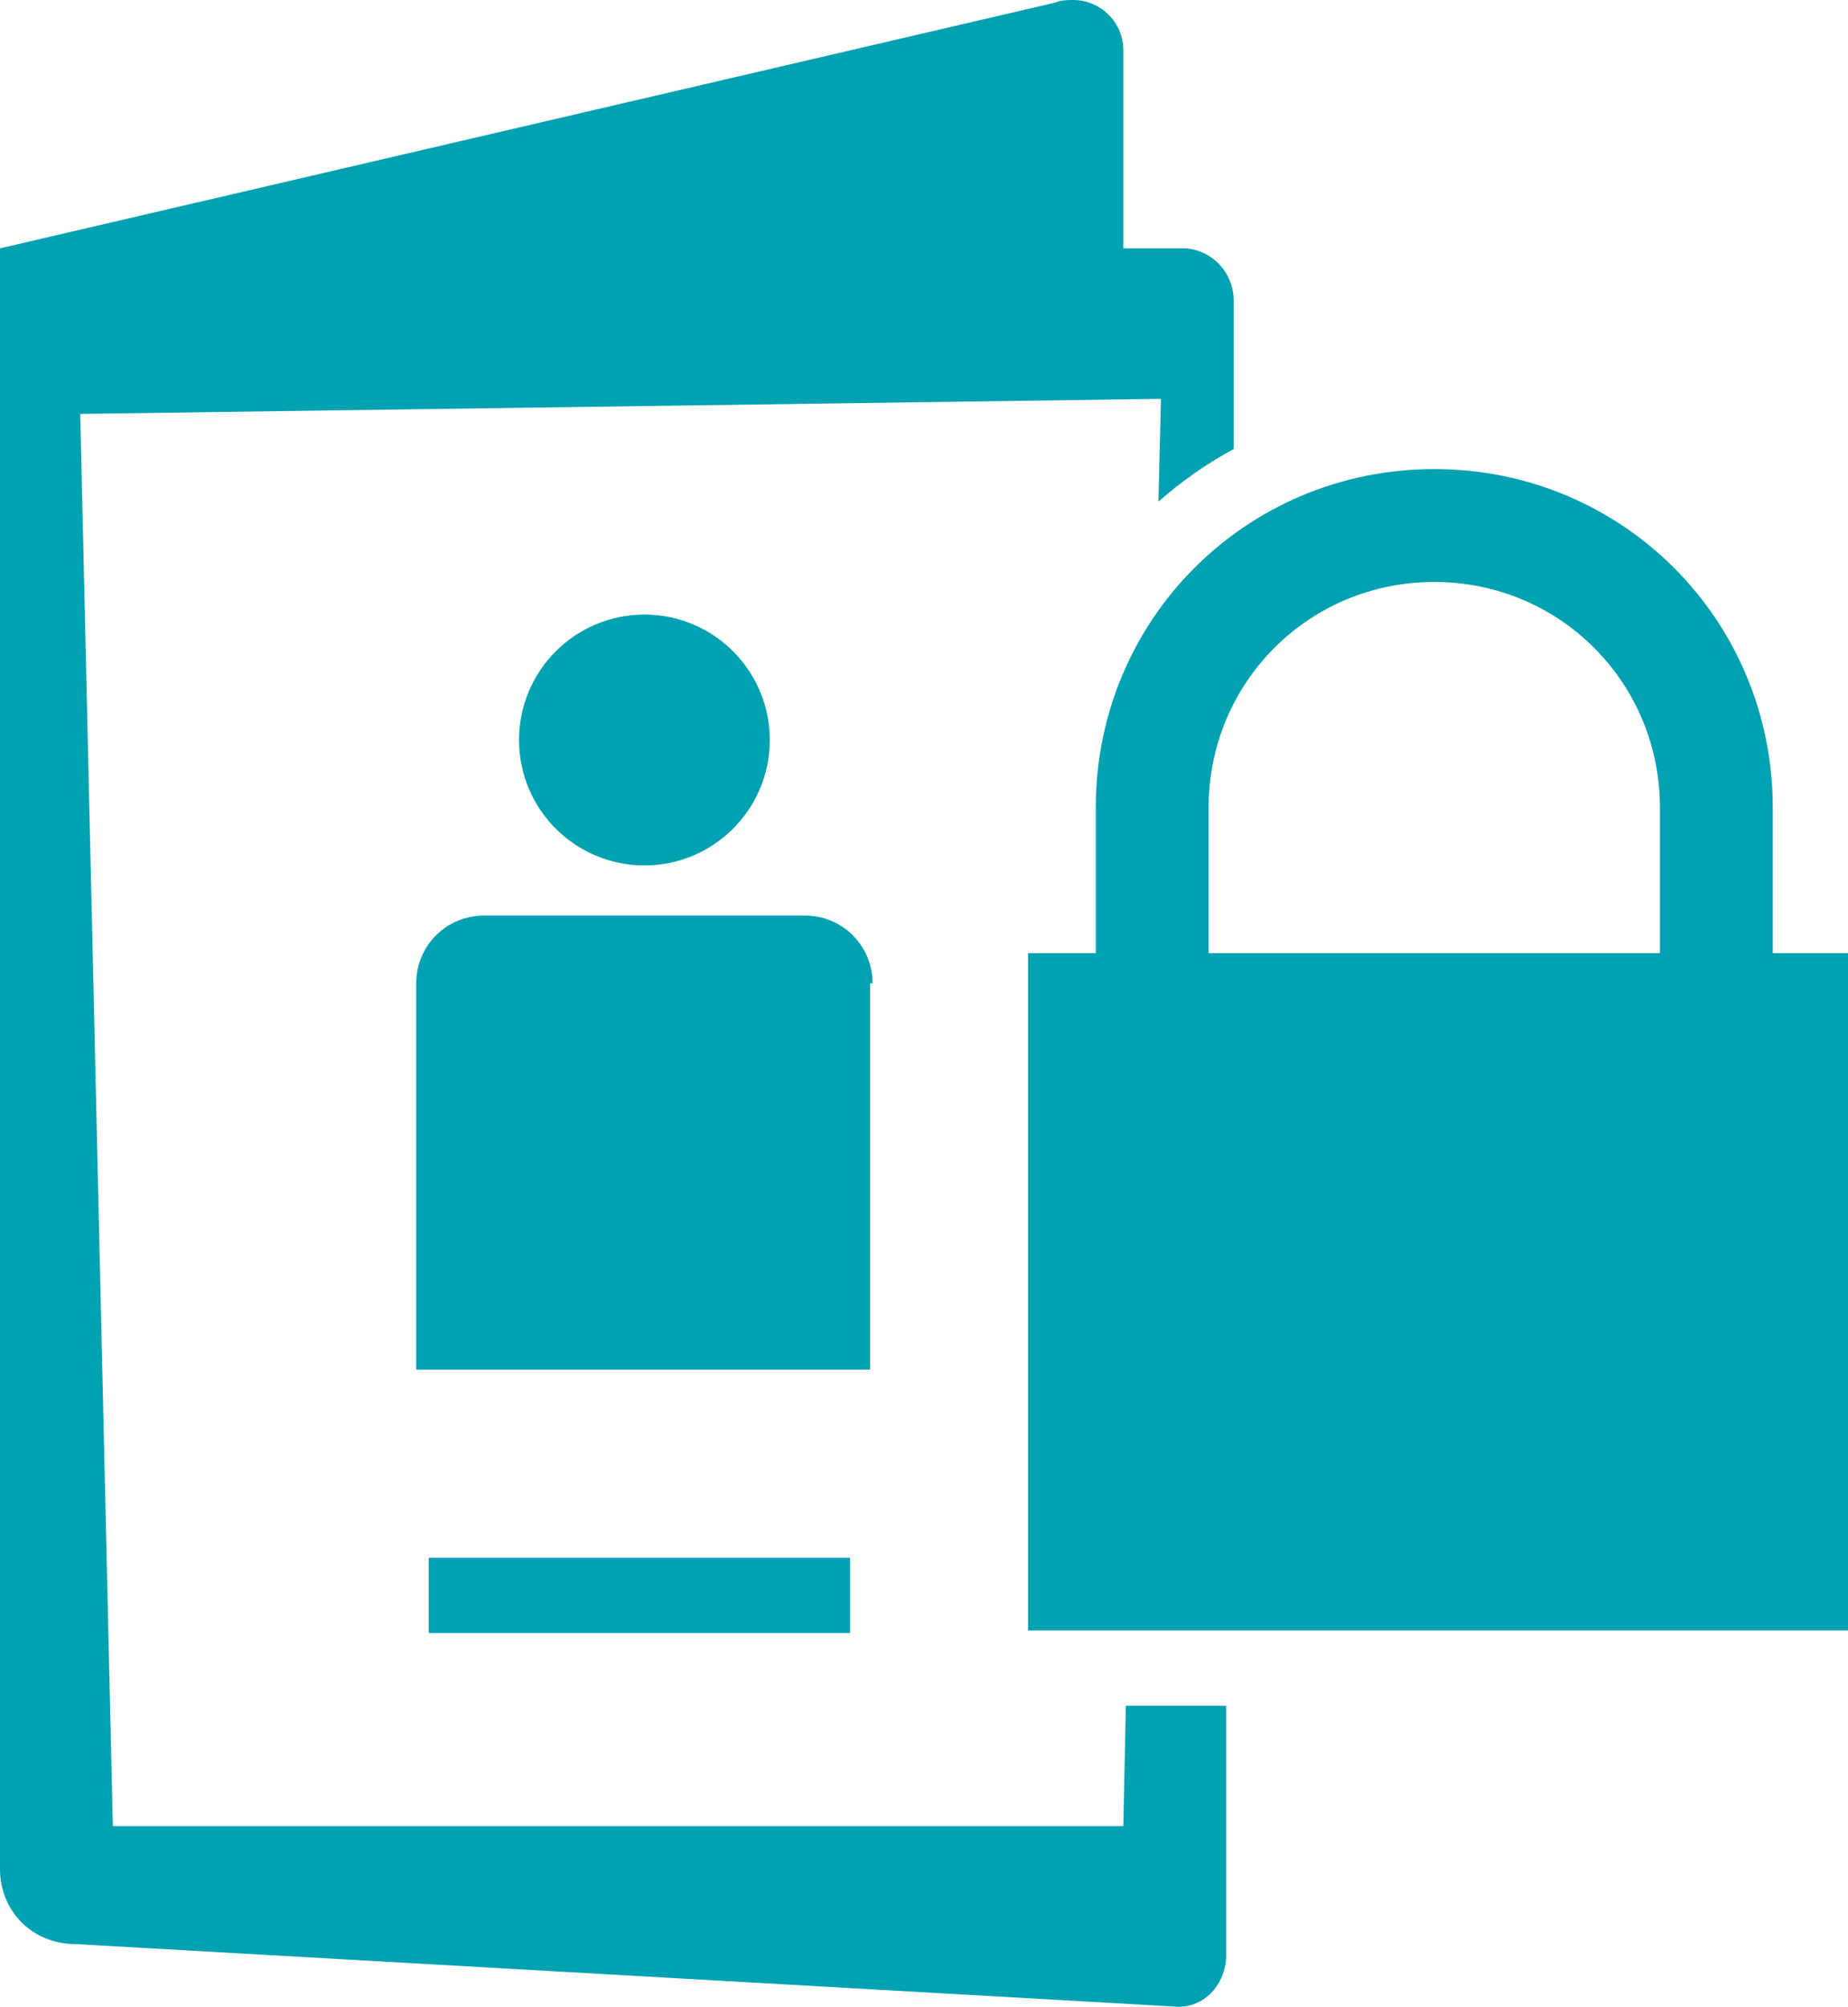 <?xml version="1.0" encoding="utf-8"?>
<!-- Generator: Adobe Illustrator 24.3.0, SVG Export Plug-In . SVG Version: 6.00 Build 0)  -->
<svg version="1.1" id="Layer_1" xmlns="http://www.w3.org/2000/svg" xmlns:xlink="http://www.w3.org/1999/xlink" x="0px" y="0px"
	 viewBox="0 0 73.7 80" style="enable-background:new 0 0 73.7 80;" xml:space="preserve">
<style type="text/css">
	.st0{fill:#00A1B0;}
</style>
<path class="st0" d="M44.8,72.8H4.5L3.2,16.5l43.1-0.6L46.2,20c0.9-0.8,1.9-1.5,3-2.1v-5.9c0-1.1-0.8-2-1.9-2.1c0,0-0.1,0-0.1,0
	h-2.4V2c0-1.1-0.9-2-2-2c-0.2,0-0.5,0-0.7,0.1L0,9.9v64.6c0,1.7,1.3,3,3,3L47,80c1,0,1.8-0.8,1.9-1.9V68h-4L44.8,72.8z"/>
<circle class="st0" cx="25.7" cy="29.5" r="5"/>
<path class="st0" d="M34.8,39.2c0-1.5-1.2-2.7-2.7-2.7H19.3c-1.5,0-2.7,1.2-2.7,2.7c0,0,0,0,0,0v15.4h18.1V39.2z"/>
<rect x="17.1" y="62.1" class="st0" width="16.8" height="3"/>
<path class="st0" d="M70.7,38v-5.8c0-7.5-6-13.5-13.5-13.5s-13.5,6-13.5,13.5V38H41v27h32.7V38L70.7,38z M66.2,38h-18v-5.8
	c0-5,4-9,9-9s9,4,9,9V38z"/>
</svg>
